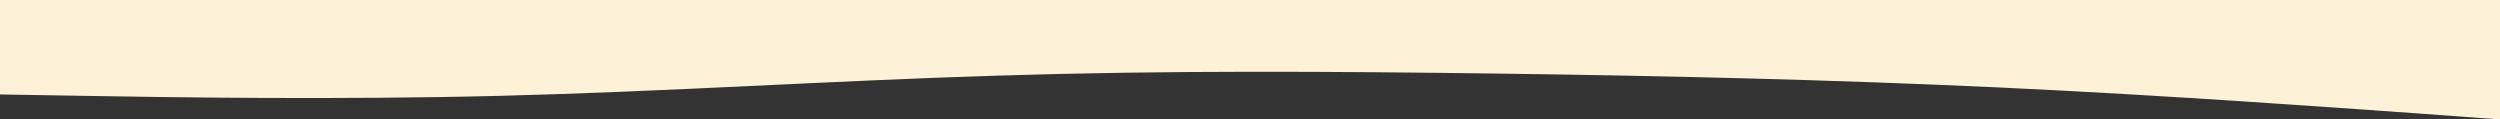 <?xml version="1.0" encoding="UTF-8"?>
<svg id="Layer_2" data-name="Layer 2" xmlns="http://www.w3.org/2000/svg" viewBox="0 0 900 43" preserveAspectRatio="none">
  <rect x="0" y="0" width="900" height="43" fill="#333333" stroke="none"/>
  <defs>
    <style>
      .cls-1 {
        fill: #fdf1d8;
      }
    </style>
  </defs>
  <g id="visual">
    <path class="cls-1" d="M0,34l30,.5c30,.5,90,1.5,150,0s120-5.5,180-7.3c60-1.9,120-1.5,180-.7s120,2.2,180,5,120,7.2,150,9.3l30,2.2V0H0v34Z"/>
  </g>
</svg>